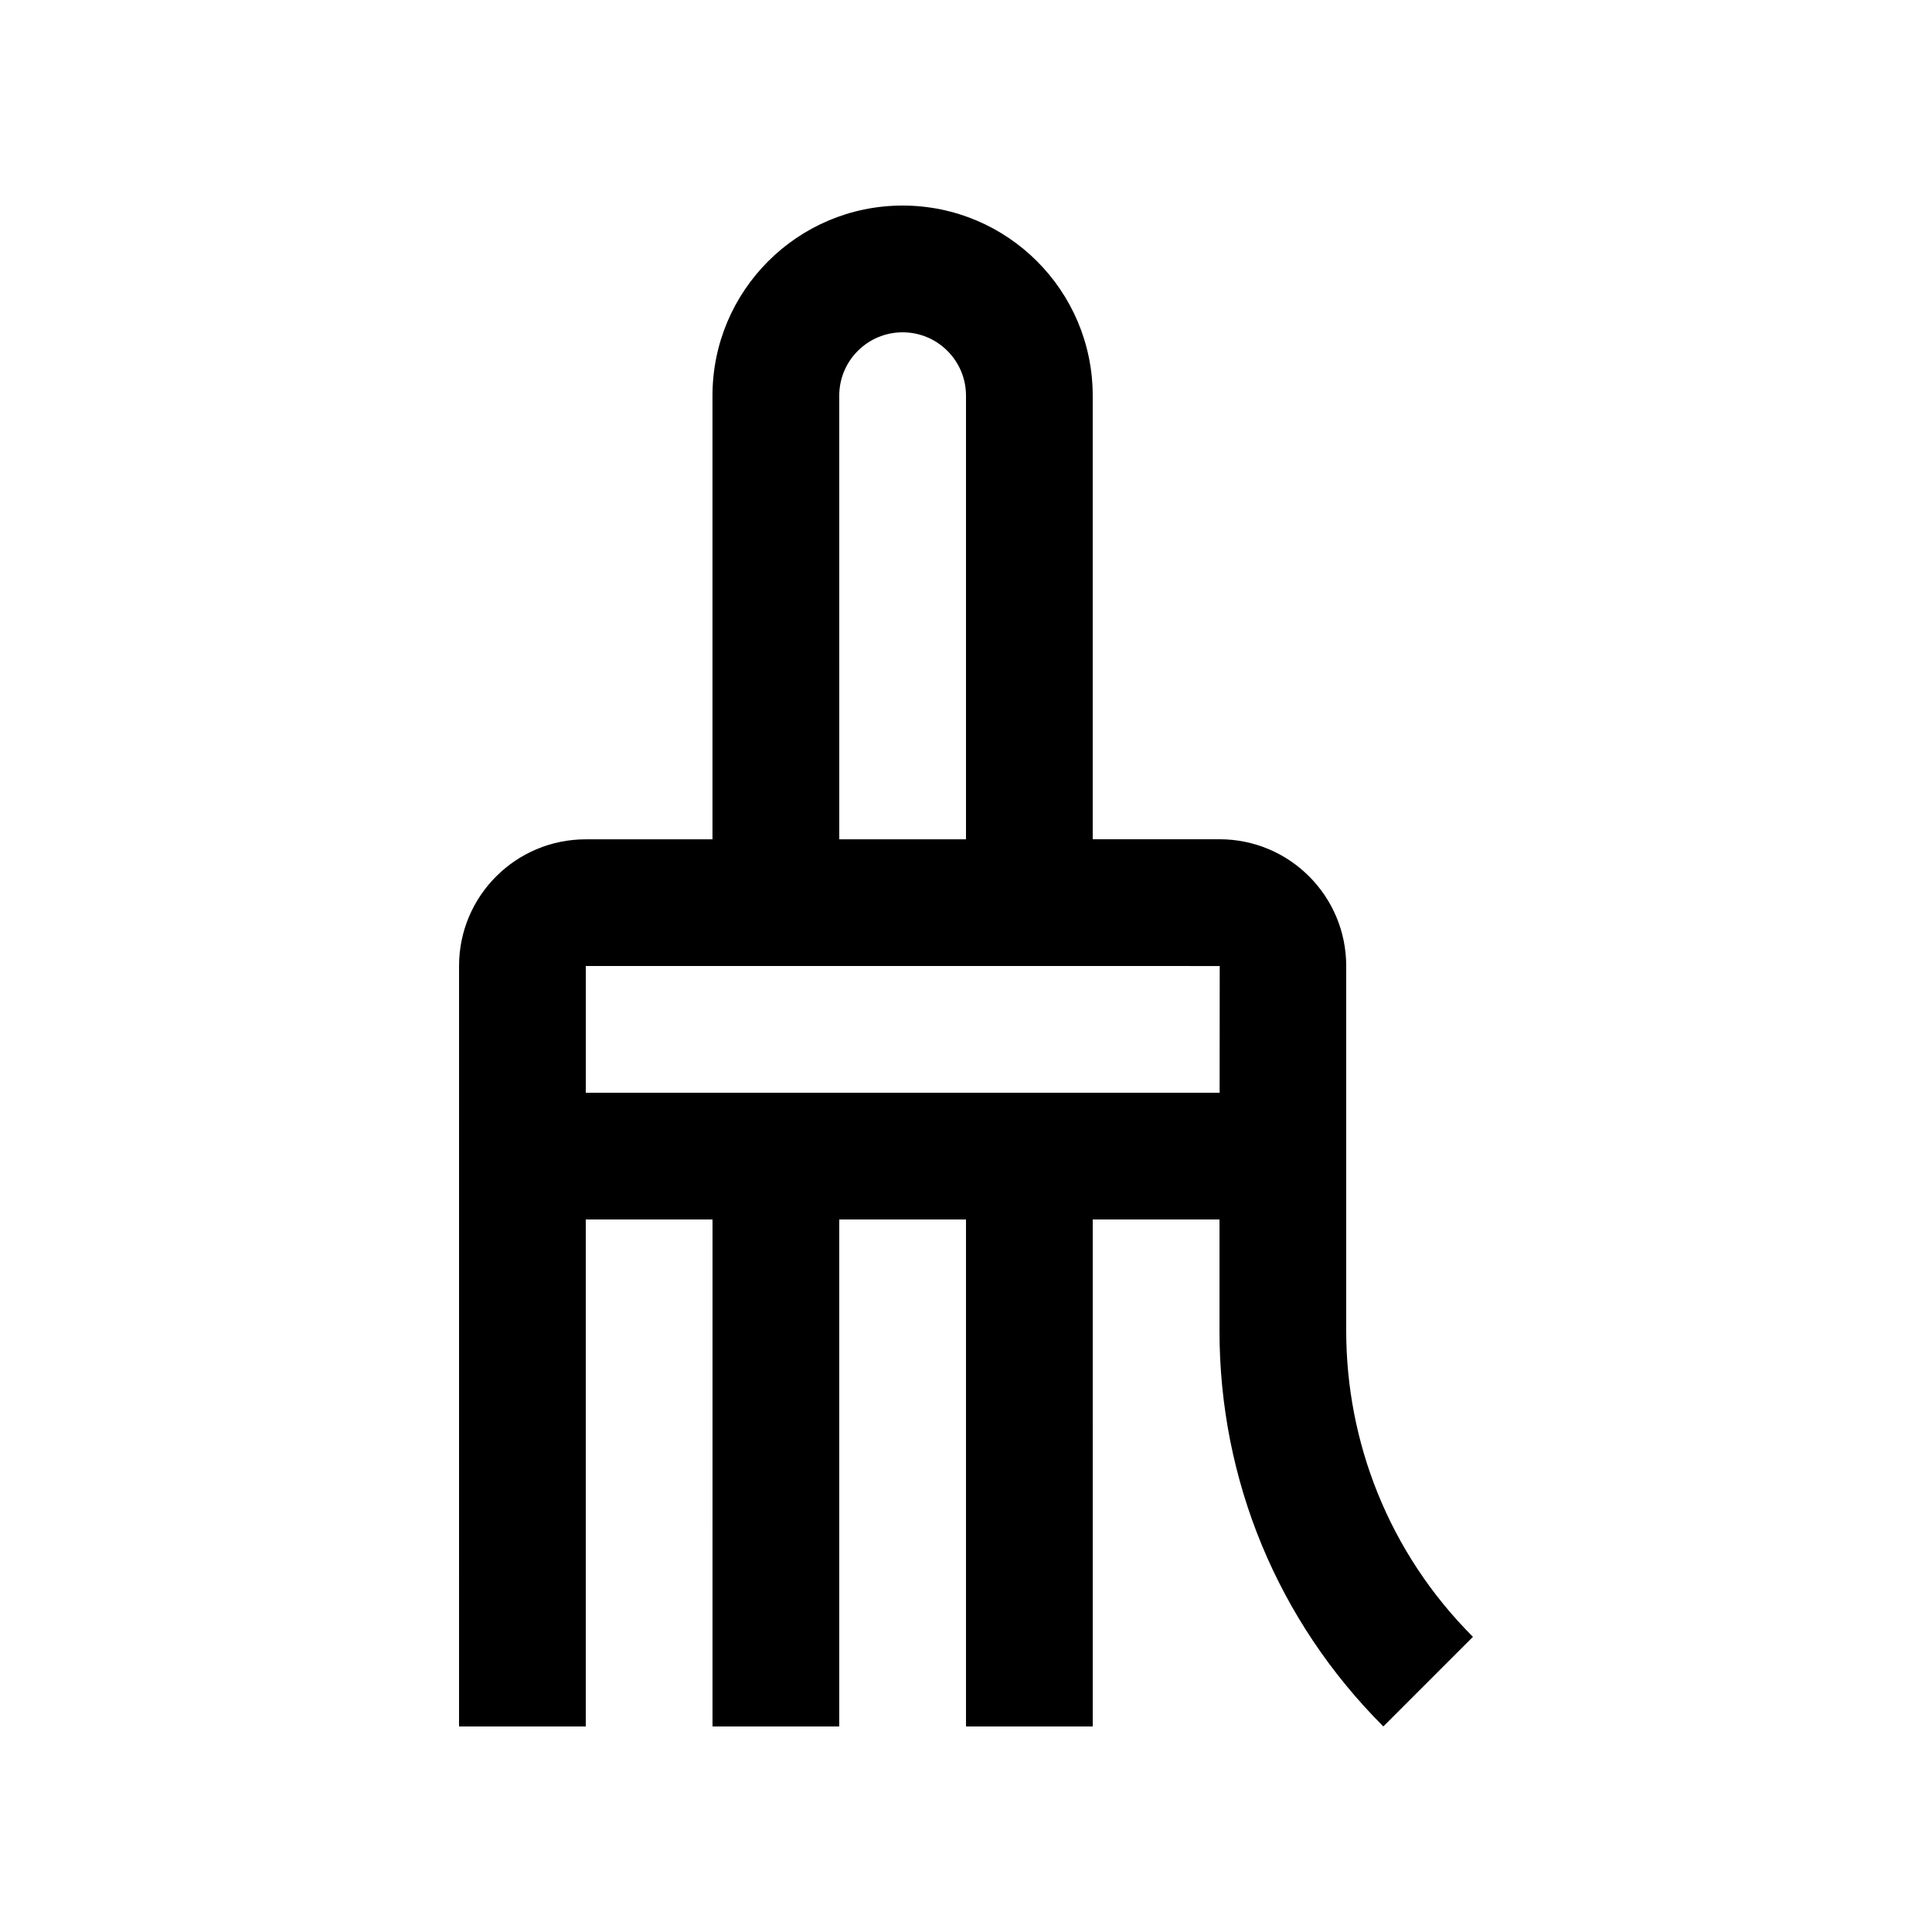 <?xml version="1.0" encoding="UTF-8"?>
<!-- Uploaded to: SVG Repo, www.svgrepo.com, Generator: SVG Repo Mixer Tools -->
<svg fill="#000000" width="800px" height="800px" version="1.1" viewBox="144 144 512 512" xmlns="http://www.w3.org/2000/svg">
 <path d="m500.76 496.66v-96.656c0-18.555-15.023-33.594-33.574-33.594h-33.605v-117.55c0-27.816-22.566-50.383-50.383-50.383-27.816 0-50.383 22.566-50.383 50.383v117.57h-33.578c-18.551 0-33.582 15.023-33.582 33.562l-0.004 201.54h33.586v-134.35h33.59l-0.004 134.35h33.59v-134.35h33.586v134.35h33.59l-0.004-134.35h33.594v29.484c0 39.594 15.41 76.852 43.422 104.86l23.746-23.746c-22.398-22.402-33.586-51.758-33.586-81.117zm-134.35-247.8c0-9.266 7.508-16.793 16.793-16.793s16.797 7.527 16.797 16.793v117.56h-33.582l-0.004-117.56zm100.8 184.73h-167.97v-33.59l168 0.008z"/>
</svg>